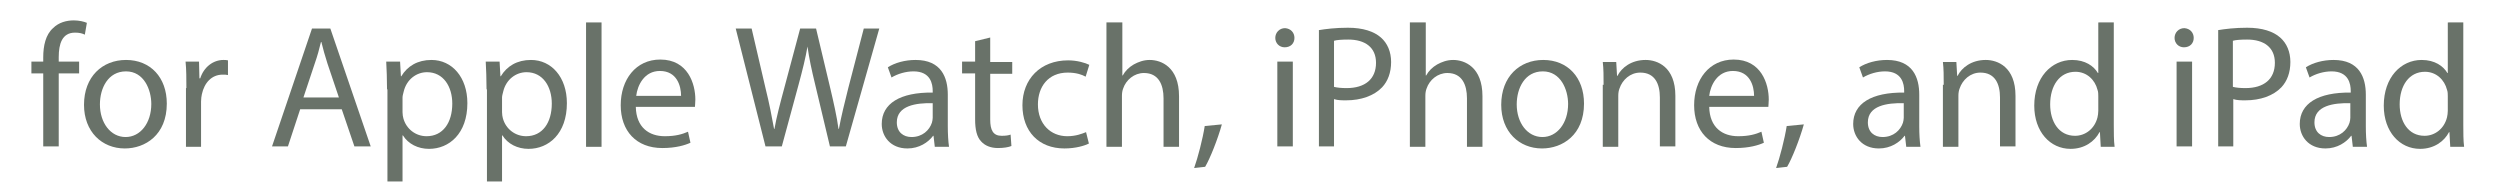 <?xml version="1.0" encoding="utf-8"?>
<!-- Generator: Adobe Illustrator 18.0.0, SVG Export Plug-In . SVG Version: 6.00 Build 0)  -->
<!DOCTYPE svg PUBLIC "-//W3C//DTD SVG 1.1//EN" "http://www.w3.org/Graphics/SVG/1.1/DTD/svg11.dtd">
<svg version="1.1" id="Layer_1" xmlns="http://www.w3.org/2000/svg" xmlns:xlink="http://www.w3.org/1999/xlink" x="0px" y="0px"
	 viewBox="-10 276.7 613 46.6" enable-background="new -10 276.7 613 46.6" xml:space="preserve">
<g enable-background="new    ">
	<path fill="#697269" d="M0.6,312.6v-17.9h-2.9v-2.9h2.9v-1c0-2.9,0.6-5.6,2.4-7.2c1.4-1.4,3.3-1.9,5.1-1.9c1.3,0,2.5,0.3,3.2,0.6
		l-0.5,2.9c-0.6-0.3-1.3-0.5-2.4-0.5c-3.2,0-4,2.8-4,6v1.1h5v2.9h-5v17.9H0.6z"/>
	<path fill="#697269" d="M30.9,302.1c0,7.7-5.3,11-10.3,11c-5.6,0-10-4.1-10-10.7c0-6.9,4.5-11,10.3-11
		C26.9,291.4,30.9,295.7,30.9,302.1z M14.5,302.3c0,4.5,2.6,8,6.3,8c3.6,0,6.3-3.4,6.3-8.1c0-3.5-1.8-8-6.2-8S14.5,298.3,14.5,302.3
		z"/>
	<path fill="#697269" d="M35.7,298.3c0-2.4,0-4.5-0.2-6.5h3.3l0.1,4.1h0.2c0.9-2.8,3.2-4.5,5.7-4.5c0.4,0,0.7,0,1.1,0.1v3.6
		c-0.4-0.1-0.8-0.1-1.3-0.1c-2.7,0-4.5,2-5.1,4.8c-0.1,0.5-0.2,1.1-0.2,1.8v11.1h-3.7V298.3z"/>
	<path fill="#697269" d="M63.6,303.5l-3,9.1h-3.9l9.8-28.9h4.5l9.9,28.9h-4l-3.1-9.1H63.6z M73.1,300.6l-2.8-8.3
		c-0.6-1.9-1.1-3.6-1.5-5.3h-0.1c-0.4,1.7-0.9,3.5-1.5,5.2l-2.8,8.4H73.1z"/>
	<path fill="#697269" d="M84.9,298.6c0-2.7-0.1-4.8-0.2-6.8h3.4l0.2,3.6h0.1c1.5-2.5,4-4,7.4-4c5,0,8.8,4.2,8.8,10.6
		c0,7.5-4.5,11.2-9.4,11.2c-2.7,0-5.1-1.2-6.4-3.3h-0.1v11.3h-3.7V298.6z M88.7,304.2c0,0.6,0.1,1.1,0.2,1.5c0.7,2.6,3,4.4,5.7,4.4
		c4,0,6.3-3.3,6.3-8c0-4.2-2.2-7.7-6.2-7.7c-2.6,0-5,1.8-5.7,4.7c-0.1,0.5-0.3,1-0.3,1.5V304.2z"/>
	<path fill="#697269" d="M109.3,298.6c0-2.7-0.1-4.8-0.2-6.8h3.4l0.2,3.6h0.1c1.5-2.5,4-4,7.4-4c5,0,8.8,4.2,8.8,10.6
		c0,7.5-4.5,11.2-9.4,11.2c-2.7,0-5.1-1.2-6.4-3.3h-0.1v11.3h-3.7V298.6z M113.1,304.2c0,0.6,0.1,1.1,0.2,1.5c0.7,2.6,3,4.4,5.7,4.4
		c4,0,6.3-3.3,6.3-8c0-4.2-2.2-7.7-6.2-7.7c-2.6,0-5,1.8-5.7,4.7c-0.1,0.5-0.3,1-0.3,1.5V304.2z"/>
	<path fill="#697269" d="M133.7,282.2h3.8v30.5h-3.8V282.2z"/>
	<path fill="#697269" d="M145.9,302.9c0.1,5.1,3.3,7.2,7.1,7.2c2.7,0,4.3-0.5,5.7-1.1l0.6,2.7c-1.3,0.6-3.6,1.3-6.9,1.3
		c-6.4,0-10.2-4.2-10.2-10.5c0-6.3,3.7-11.2,9.7-11.2c6.8,0,8.6,6,8.6,9.8c0,0.8-0.1,1.4-0.1,1.8H145.9z M157,300.2
		c0-2.4-1-6.1-5.2-6.1c-3.8,0-5.5,3.5-5.8,6.1H157z"/>
	<path fill="#697269" d="M177.7,312.6l-7.3-28.9h3.9l3.4,14.6c0.9,3.6,1.6,7.2,2.1,10h0.1c0.5-2.9,1.4-6.3,2.4-10l3.9-14.6h3.9
		l3.5,14.7c0.8,3.4,1.6,6.9,2,9.9h0.1c0.6-3.2,1.4-6.4,2.3-10l3.8-14.6h3.8l-8.2,28.9h-3.9l-3.6-15.1c-0.9-3.7-1.5-6.5-1.9-9.4H188
		c-0.5,2.9-1.2,5.7-2.2,9.4l-4.1,15.1H177.7z"/>
	<path fill="#697269" d="M219.2,312.6l-0.3-2.6h-0.1c-1.2,1.6-3.4,3.1-6.3,3.1c-4.2,0-6.3-3-6.3-6c0-5,4.5-7.8,12.5-7.7V299
		c0-1.7-0.5-4.8-4.7-4.8c-1.9,0-3.9,0.6-5.4,1.5l-0.9-2.5c1.7-1.1,4.2-1.8,6.8-1.8c6.3,0,7.9,4.3,7.9,8.5v7.8c0,1.8,0.1,3.6,0.3,5
		H219.2z M218.7,302c-4.1-0.1-8.8,0.6-8.8,4.7c0,2.4,1.6,3.6,3.6,3.6c2.7,0,4.4-1.7,5-3.5c0.1-0.4,0.2-0.8,0.2-1.2V302z"/>
	<path fill="#697269" d="M232.8,285.9v6h5.4v2.9h-5.4v11.2c0,2.6,0.7,4,2.8,4c1,0,1.7-0.1,2.2-0.3l0.2,2.8c-0.7,0.3-1.9,0.5-3.3,0.5
		c-1.8,0-3.2-0.6-4.1-1.6c-1.1-1.1-1.5-3-1.5-5.4v-11.3h-3.2v-2.9h3.2v-5L232.8,285.9z"/>
	<path fill="#697269" d="M257,311.9c-1,0.5-3.2,1.2-6,1.2c-6.3,0-10.3-4.2-10.3-10.6c0-6.4,4.4-11,11.2-11c2.2,0,4.2,0.6,5.2,1.1
		l-0.9,2.9c-0.9-0.5-2.3-1-4.4-1c-4.8,0-7.3,3.5-7.3,7.8c0,4.8,3.1,7.8,7.2,7.8c2.1,0,3.6-0.6,4.6-1L257,311.9z"/>
	<path fill="#697269" d="M261.4,282.2h3.8v13h0.1c0.6-1.1,1.5-2,2.7-2.7c1.1-0.6,2.4-1.1,3.9-1.1c2.8,0,7.2,1.7,7.2,8.9v12.4h-3.8
		v-11.9c0-3.3-1.2-6.2-4.8-6.2c-2.4,0-4.4,1.7-5.1,3.8c-0.2,0.5-0.3,1.1-0.3,1.8v12.5h-3.8V282.2z"/>
	<path fill="#697269" d="M282.8,317.9c0.9-2.5,2.1-7.1,2.6-10.3l4.2-0.4c-1,3.6-2.9,8.4-4.1,10.4L282.8,317.9z"/>
	<path fill="#697269" d="M307.4,286c0,1.3-0.9,2.3-2.4,2.3c-1.3,0-2.3-1-2.3-2.3c0-1.3,1-2.4,2.4-2.4
		C306.5,283.7,307.4,284.7,307.4,286z M303.2,312.6v-20.8h3.8v20.8H303.2z"/>
	<path fill="#697269" d="M313.3,284.1c1.8-0.3,4.2-0.6,7.2-0.6c3.7,0,6.4,0.9,8.1,2.4c1.6,1.4,2.5,3.5,2.5,6c0,2.6-0.8,4.7-2.2,6.2
		c-2,2.1-5.2,3.2-8.8,3.2c-1.1,0-2.1,0-3-0.3v11.6h-3.7V284.1z M317.1,298c0.8,0.2,1.8,0.3,3.1,0.3c4.5,0,7.2-2.2,7.2-6.2
		c0-3.8-2.7-5.7-6.8-5.7c-1.6,0-2.9,0.1-3.5,0.3V298z"/>
	<path fill="#697269" d="M335.8,282.2h3.8v13h0.1c0.6-1.1,1.5-2,2.7-2.7c1.1-0.6,2.4-1.1,3.9-1.1c2.8,0,7.2,1.7,7.2,8.9v12.4h-3.8
		v-11.9c0-3.3-1.2-6.2-4.8-6.2c-2.4,0-4.4,1.7-5.1,3.8c-0.2,0.5-0.3,1.1-0.3,1.8v12.5h-3.8V282.2z"/>
	<path fill="#697269" d="M378.4,302.1c0,7.7-5.3,11-10.3,11c-5.6,0-10-4.1-10-10.7c0-6.9,4.5-11,10.3-11
		C374.4,291.4,378.4,295.7,378.4,302.1z M361.9,302.3c0,4.5,2.6,8,6.3,8c3.6,0,6.3-3.4,6.3-8.1c0-3.5-1.8-8-6.2-8
		C363.9,294.2,361.9,298.3,361.9,302.3z"/>
	<path fill="#697269" d="M383.2,297.5c0-2.1,0-3.9-0.2-5.6h3.3l0.2,3.4h0.1c1-2,3.4-3.9,6.9-3.9c2.9,0,7.3,1.7,7.3,8.8v12.4h-3.8
		v-12c0-3.3-1.2-6.1-4.8-6.1c-2.5,0-4.4,1.8-5.1,3.9c-0.2,0.5-0.3,1.1-0.3,1.8v12.5h-3.8V297.5z"/>
	<path fill="#697269" d="M409.1,302.9c0.1,5.1,3.3,7.2,7.1,7.2c2.7,0,4.3-0.5,5.7-1.1l0.6,2.7c-1.3,0.6-3.6,1.3-6.9,1.3
		c-6.4,0-10.2-4.2-10.2-10.5c0-6.3,3.7-11.2,9.7-11.2c6.8,0,8.6,6,8.6,9.8c0,0.8-0.1,1.4-0.1,1.8H409.1z M420.1,300.2
		c0-2.4-1-6.1-5.2-6.1c-3.8,0-5.5,3.5-5.8,6.1H420.1z"/>
	<path fill="#697269" d="M425.5,317.9c0.9-2.5,2.1-7.1,2.6-10.3l4.2-0.4c-1,3.6-2.9,8.4-4.1,10.4L425.5,317.9z"/>
	<path fill="#697269" d="M457.4,312.6l-0.3-2.6H457c-1.2,1.6-3.4,3.1-6.3,3.1c-4.2,0-6.3-3-6.3-6c0-5,4.5-7.8,12.5-7.7V299
		c0-1.7-0.5-4.8-4.7-4.8c-1.9,0-3.9,0.6-5.4,1.5l-0.9-2.5c1.7-1.1,4.2-1.8,6.8-1.8c6.3,0,7.9,4.3,7.9,8.5v7.8c0,1.8,0.1,3.6,0.3,5
		H457.4z M456.8,302c-4.1-0.1-8.8,0.6-8.8,4.7c0,2.4,1.6,3.6,3.6,3.6c2.7,0,4.4-1.7,5-3.5c0.1-0.4,0.2-0.8,0.2-1.2V302z"/>
	<path fill="#697269" d="M466.6,297.5c0-2.1,0-3.9-0.2-5.6h3.3l0.2,3.4h0.1c1-2,3.4-3.9,6.9-3.9c2.9,0,7.3,1.7,7.3,8.8v12.4h-3.8
		v-12c0-3.3-1.2-6.1-4.8-6.1c-2.5,0-4.4,1.8-5.1,3.9c-0.2,0.5-0.3,1.1-0.3,1.8v12.5h-3.8V297.5z"/>
	<path fill="#697269" d="M508.3,282.2v25.1c0,1.8,0,3.9,0.2,5.4h-3.4l-0.2-3.6h-0.1c-1.2,2.3-3.7,4.1-7.1,4.1c-5,0-8.9-4.2-8.9-10.6
		c0-6.9,4.2-11.2,9.3-11.2c3.2,0,5.3,1.5,6.3,3.2h0.1v-12.4H508.3z M504.5,300.3c0-0.5,0-1.1-0.2-1.6c-0.6-2.4-2.6-4.4-5.4-4.4
		c-3.9,0-6.2,3.4-6.2,8c0,4.2,2.1,7.7,6.1,7.7c2.5,0,4.8-1.7,5.5-4.5c0.1-0.5,0.2-1,0.2-1.6V300.3z"/>
	<path fill="#697269" d="M527.9,286c0,1.3-0.9,2.3-2.4,2.3c-1.3,0-2.3-1-2.3-2.3c0-1.3,1-2.4,2.4-2.4
		C527,283.7,527.9,284.7,527.9,286z M523.7,312.6v-20.8h3.8v20.8H523.7z"/>
	<path fill="#697269" d="M533.8,284.1c1.8-0.3,4.2-0.6,7.2-0.6c3.7,0,6.4,0.9,8.1,2.4c1.6,1.4,2.5,3.5,2.5,6c0,2.6-0.8,4.7-2.2,6.2
		c-2,2.1-5.2,3.2-8.8,3.2c-1.1,0-2.1,0-3-0.3v11.6h-3.7V284.1z M537.5,298c0.8,0.2,1.8,0.3,3.1,0.3c4.5,0,7.2-2.2,7.2-6.2
		c0-3.8-2.7-5.7-6.8-5.7c-1.6,0-2.9,0.1-3.5,0.3V298z"/>
	<path fill="#697269" d="M566.9,312.6l-0.3-2.6h-0.1c-1.2,1.6-3.4,3.1-6.3,3.1c-4.2,0-6.3-3-6.3-6c0-5,4.5-7.8,12.5-7.7V299
		c0-1.7-0.5-4.8-4.7-4.8c-1.9,0-3.9,0.6-5.4,1.5l-0.9-2.5c1.7-1.1,4.2-1.8,6.8-1.8c6.3,0,7.9,4.3,7.9,8.5v7.8c0,1.8,0.1,3.6,0.3,5
		H566.9z M566.3,302c-4.1-0.1-8.8,0.6-8.8,4.7c0,2.4,1.6,3.6,3.6,3.6c2.7,0,4.4-1.7,5-3.5c0.1-0.4,0.2-0.8,0.2-1.2V302z"/>
	<path fill="#697269" d="M594,282.2v25.1c0,1.8,0,3.9,0.2,5.4h-3.4l-0.2-3.6h-0.1c-1.2,2.3-3.7,4.1-7.1,4.1c-5,0-8.9-4.2-8.9-10.6
		c0-6.9,4.2-11.2,9.3-11.2c3.2,0,5.3,1.5,6.3,3.2h0.1v-12.4H594z M590.2,300.3c0-0.5,0-1.1-0.2-1.6c-0.6-2.4-2.6-4.4-5.4-4.4
		c-3.9,0-6.2,3.4-6.2,8c0,4.2,2.1,7.7,6.1,7.7c2.5,0,4.8-1.7,5.5-4.5c0.1-0.5,0.2-1,0.2-1.6V300.3z"/>
</g>
</svg>
